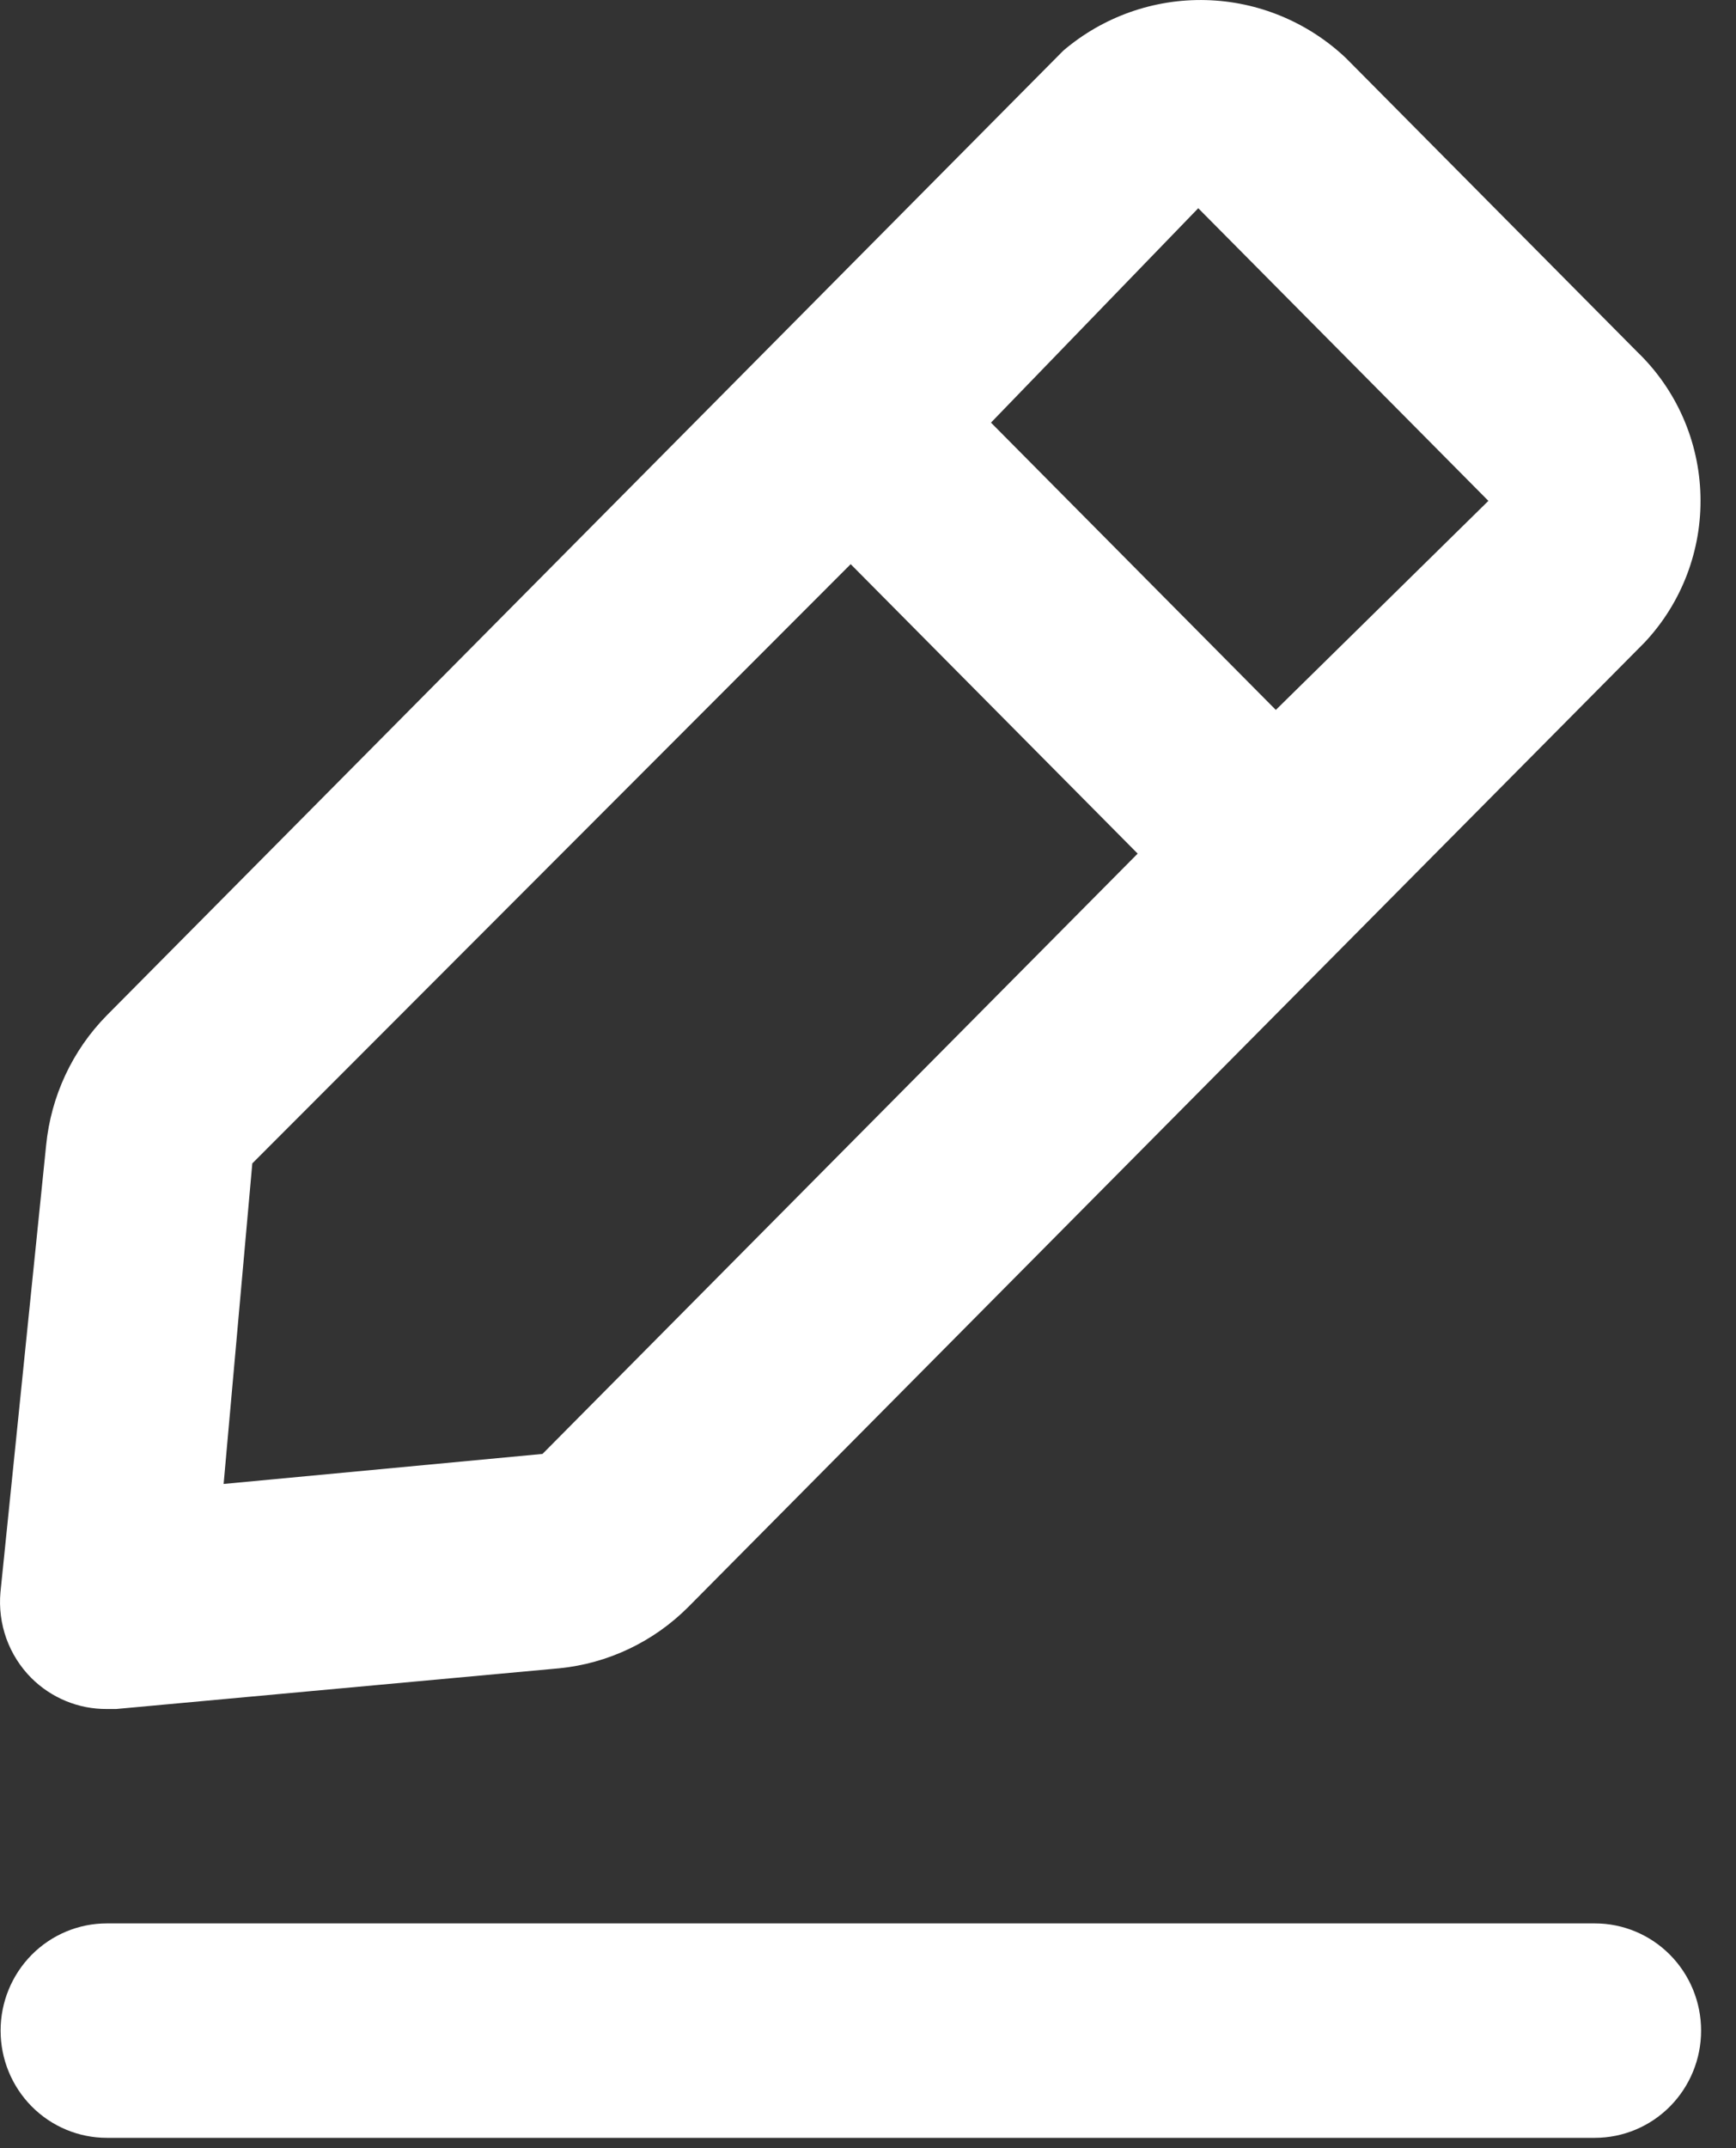 <svg fill="none" height="47" viewBox="0 0 38 47" width="38" xmlns="http://www.w3.org/2000/svg"><rect x="0" y="0" width="38" height="47" fill="#333333" stroke="none"/><g fill="#fff"><path d="m34.91 42.084h-32.571c-.617 0-1.209.247-1.645.687-.436.44-.681 1.036-.681 1.659s.245 1.219.681 1.659c.436.44 1.028.687 1.645.687h32.571c.617 0 1.209-.247 1.645-.687.436-.44.681-1.036.681-1.659s-.245-1.219-.681-1.659c-.436-.44-1.028-.687-1.645-.687z"/><path d="m2.336 37.393h.209l9.702-.891c1.063-.107 2.057-.579 2.815-1.337l20.939-21.11c.813-.866 1.252-2.021 1.221-3.212-.03-1.191-.528-2.322-1.384-3.144l-6.375-6.427c-.832-.788-1.922-1.24-3.063-1.27-1.141-.03-2.253.363-3.125 1.106l-20.939 21.11c-.752.764-1.22 1.767-1.326 2.838l-1 9.781c-.031.344.013.69.129 1.014.117.324.303.619.545.862.217.217.475.389.759.506.283.117.587.176.893.174zm23.893-32.837 6.351 6.403-4.653 4.574-6.235-6.286zm-20.706 20.899 13.098-13.111 6.282 6.333-13.028 13.135-6.98.657z"/></g></svg>